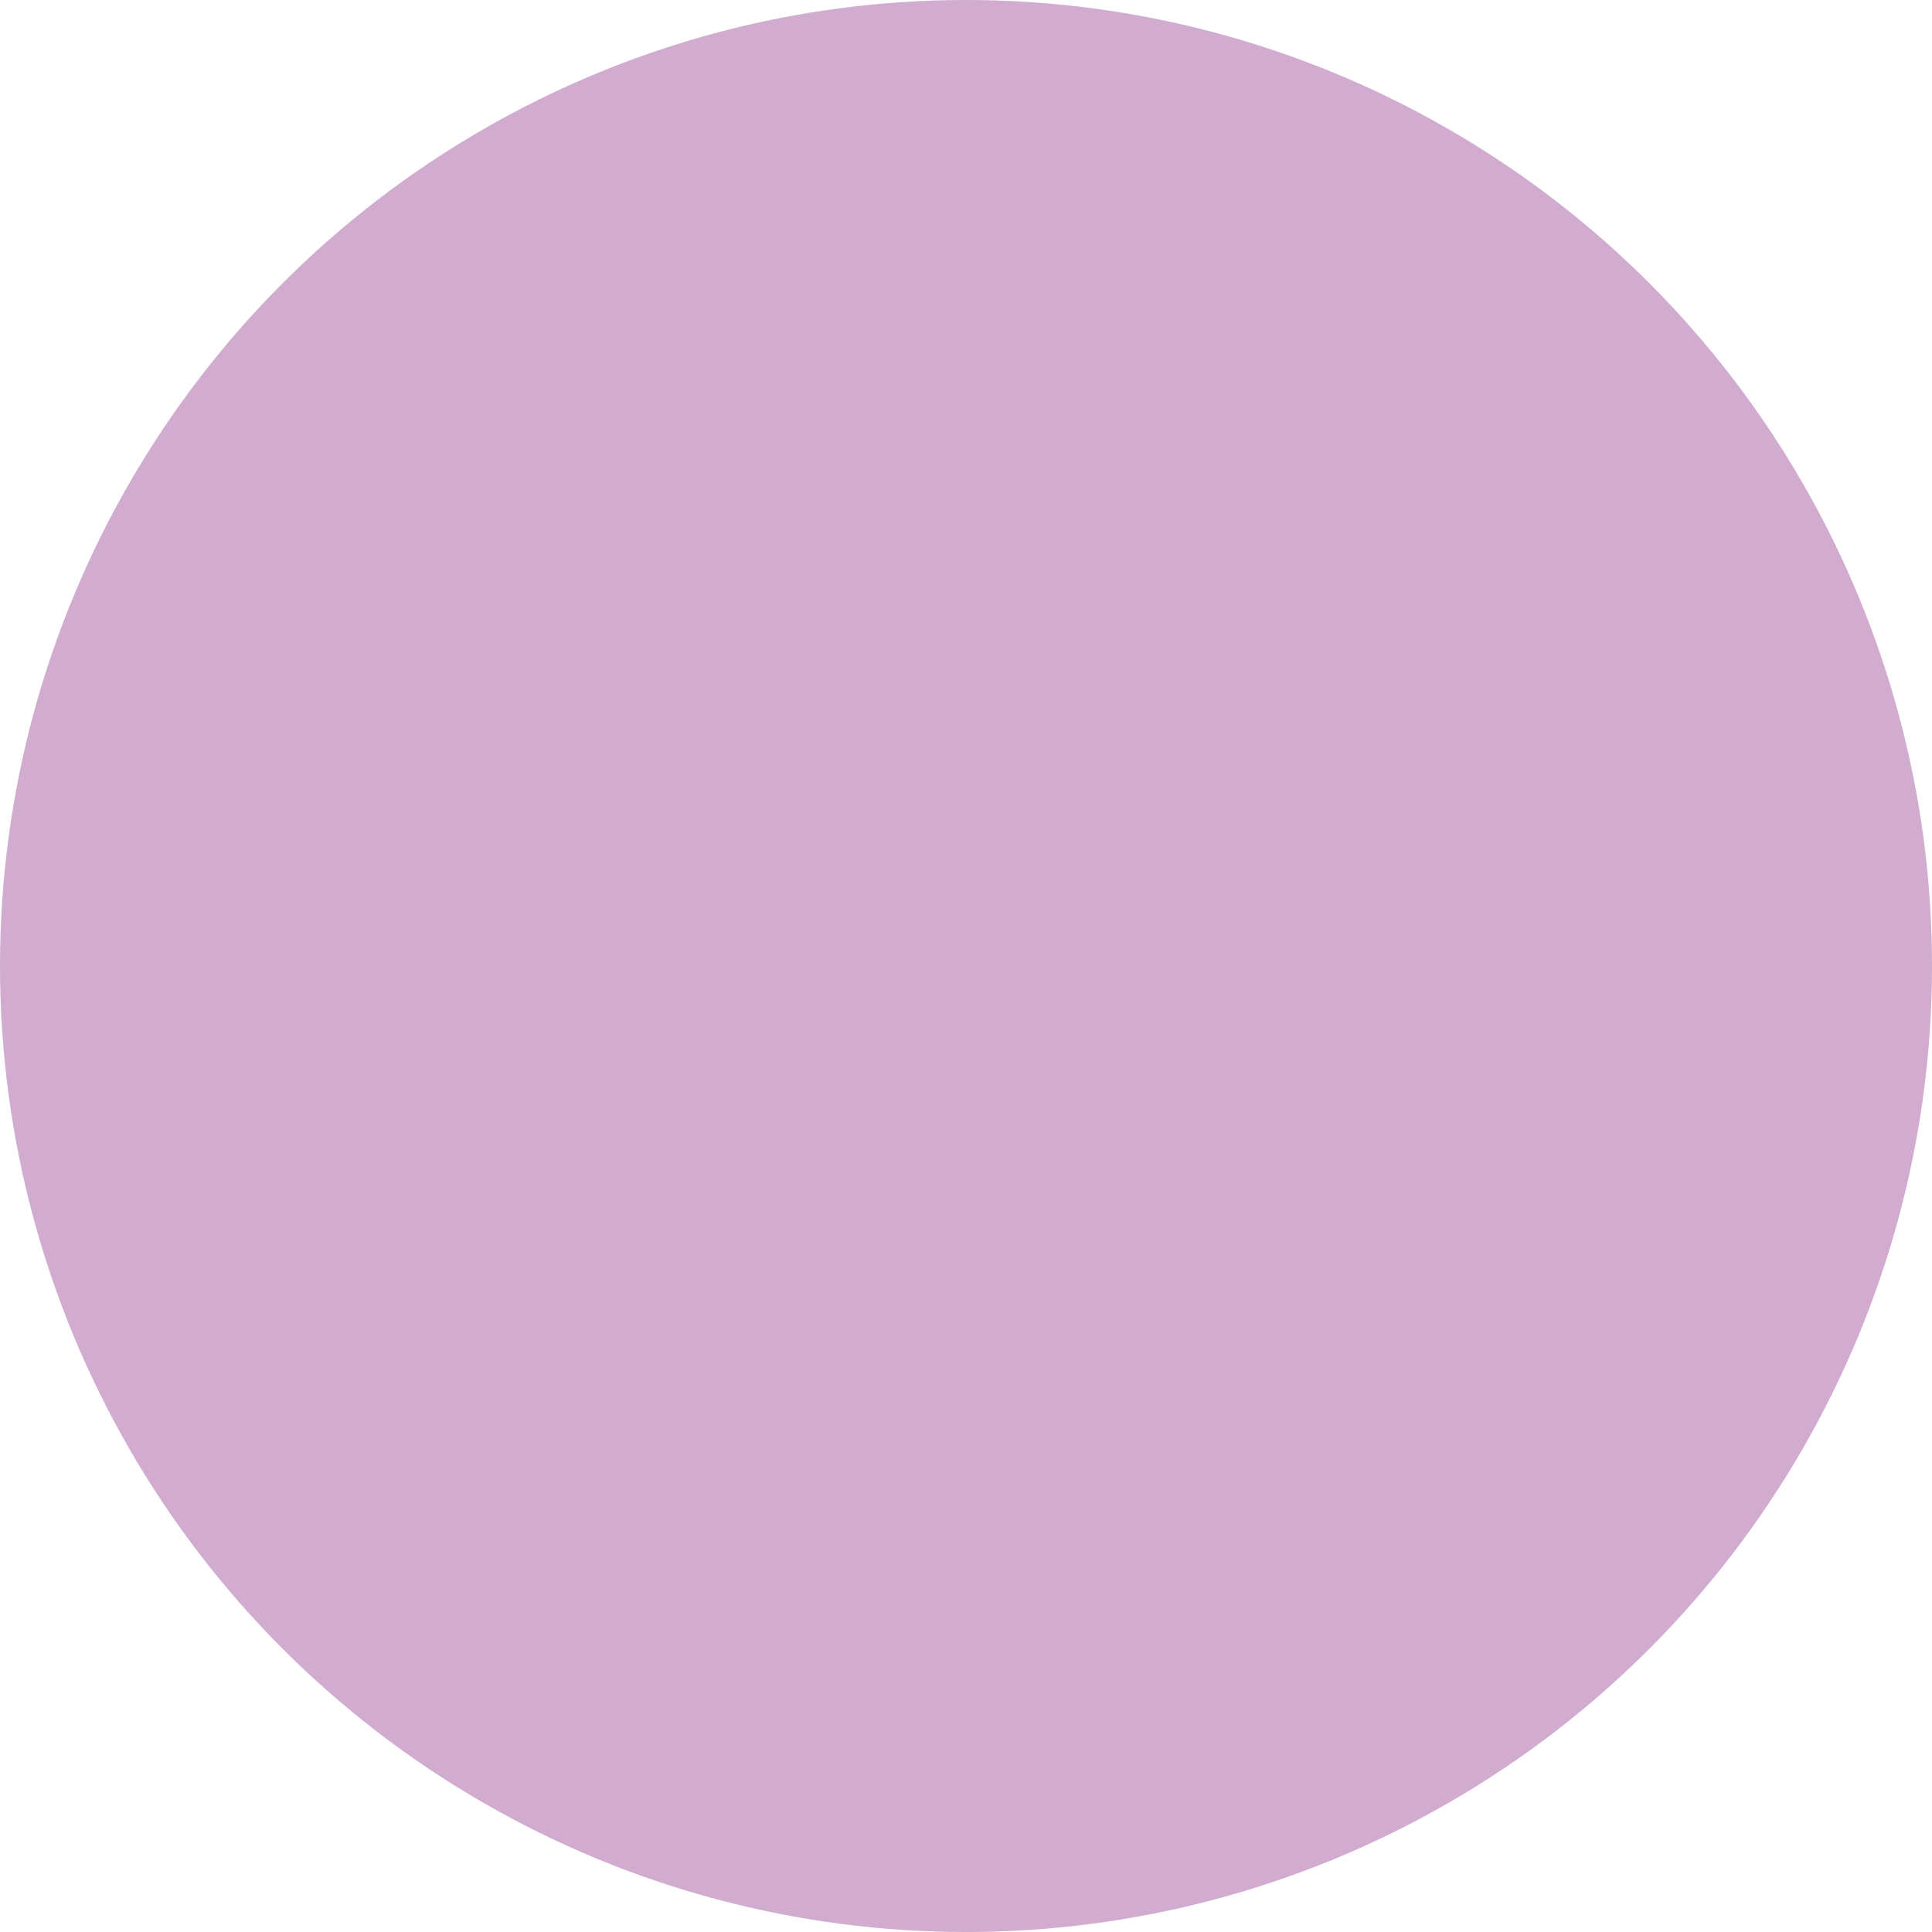 <svg xmlns="http://www.w3.org/2000/svg" version="1.1" xmlns:xlink="http://www.w3.org/1999/xlink" width="512" height="512" x="0" y="0" viewBox="0 0 682.667 682.667" style="enable-background:new 0 0 512 512" xml:space="preserve" class=""><circle r="341.334" cx="341.334" cy="341.334" fill="#d1abd052" shape="circle"></circle><g transform="matrix(0.7,0,0,0.7,102.4,99.4)"><defs><clipPath id="a" clipPathUnits="userSpaceOnUse"><path d="M0 512h512V0H0Z" fill="#d2acd1" opacity="1" data-original="#000000" class=""></path></clipPath></defs><g clip-path="url(#a)" transform="matrix(1.333 0 0 -1.333 0 682.667)"><path d="M0 0c0 19.014 15.414 34.428 34.429 34.428 19.014 0 34.428-15.414 34.428-34.428" style="stroke-width:30;stroke-linecap:butt;stroke-linejoin:miter;stroke-miterlimit:10;stroke-dasharray:none;stroke-opacity:1" transform="translate(135.5 228.1)" fill="none" stroke="#d2acd1" stroke-width="30" stroke-linecap="butt" stroke-linejoin="miter" stroke-miterlimit="10" stroke-dasharray="none" stroke-opacity="" data-original="#000000" opacity="1"></path><path d="M0 0c0 19.014 15.414 34.428 34.428 34.428 19.015 0 34.429-15.414 34.429-34.428" style="stroke-width:30;stroke-linecap:butt;stroke-linejoin:miter;stroke-miterlimit:10;stroke-dasharray:none;stroke-opacity:1" transform="translate(307.643 228.1)" fill="none" stroke="#d2acd1" stroke-width="30" stroke-linecap="butt" stroke-linejoin="miter" stroke-miterlimit="10" stroke-dasharray="none" stroke-opacity="" data-original="#000000" opacity="1"></path><path d="M0 0c11.977-20.297 34.057-33.922 59.331-33.922S106.685-20.297 118.662 0" style="stroke-width:30;stroke-linecap:butt;stroke-linejoin:miter;stroke-miterlimit:10;stroke-dasharray:none;stroke-opacity:1" transform="translate(196.669 159.243)" fill="none" stroke="#d2acd1" stroke-width="30" stroke-linecap="butt" stroke-linejoin="miter" stroke-miterlimit="10" stroke-dasharray="none" stroke-opacity="" data-original="#000000" opacity="1"></path><path d="M0 0c0-28.18-22.57-51.09-50.63-51.62C-73.31-135.49-149.95-197.2-241-197.2c-91.05 0-167.69 61.71-190.37 145.58C-459.43-51.09-482-28.18-482 0c0 14.26 5.78 27.17 15.12 36.52 9.13 9.12 21.65 14.84 35.51 15.1C-408.69 135.49-332.05 197.2-241 197.2c91.05 0 167.69-61.71 190.37-145.58 13.86-.26 26.38-5.98 35.51-15.1C-5.78 27.17 0 14.26 0 0Z" style="stroke-width:30;stroke-linecap:butt;stroke-linejoin:miter;stroke-miterlimit:10;stroke-dasharray:none;stroke-opacity:1" transform="translate(497 234.1)" fill="none" stroke="#d2acd1" stroke-width="30" stroke-linecap="butt" stroke-linejoin="miter" stroke-miterlimit="10" stroke-dasharray="none" stroke-opacity="" data-original="#000000" opacity="1"></path><path d="M0 0c0-35.441 28.73-64.171 64.171-64.171S128.343-35.441 128.343 0 99.612 64.171 64.171 64.171H54.114c-32.474 0-58.8 26.326-58.8 58.801" style="stroke-width:30;stroke-linecap:butt;stroke-linejoin:miter;stroke-miterlimit:10;stroke-dasharray:none;stroke-opacity:1" transform="translate(191.829 367.128)" fill="none" stroke="#d2acd1" stroke-width="30" stroke-linecap="butt" stroke-linejoin="miter" stroke-miterlimit="10" stroke-dasharray="none" stroke-opacity="" data-original="#000000" opacity="1"></path><path d="M0 0h-78.914c-32.475 0-58.8 26.326-58.8 58.8" style="stroke-width:30;stroke-linecap:butt;stroke-linejoin:miter;stroke-miterlimit:10;stroke-dasharray:none;stroke-opacity:1" transform="translate(256 431.3)" fill="none" stroke="#d2acd1" stroke-width="30" stroke-linecap="butt" stroke-linejoin="miter" stroke-miterlimit="10" stroke-dasharray="none" stroke-opacity="" data-original="#000000" opacity="1"></path></g></g></svg>